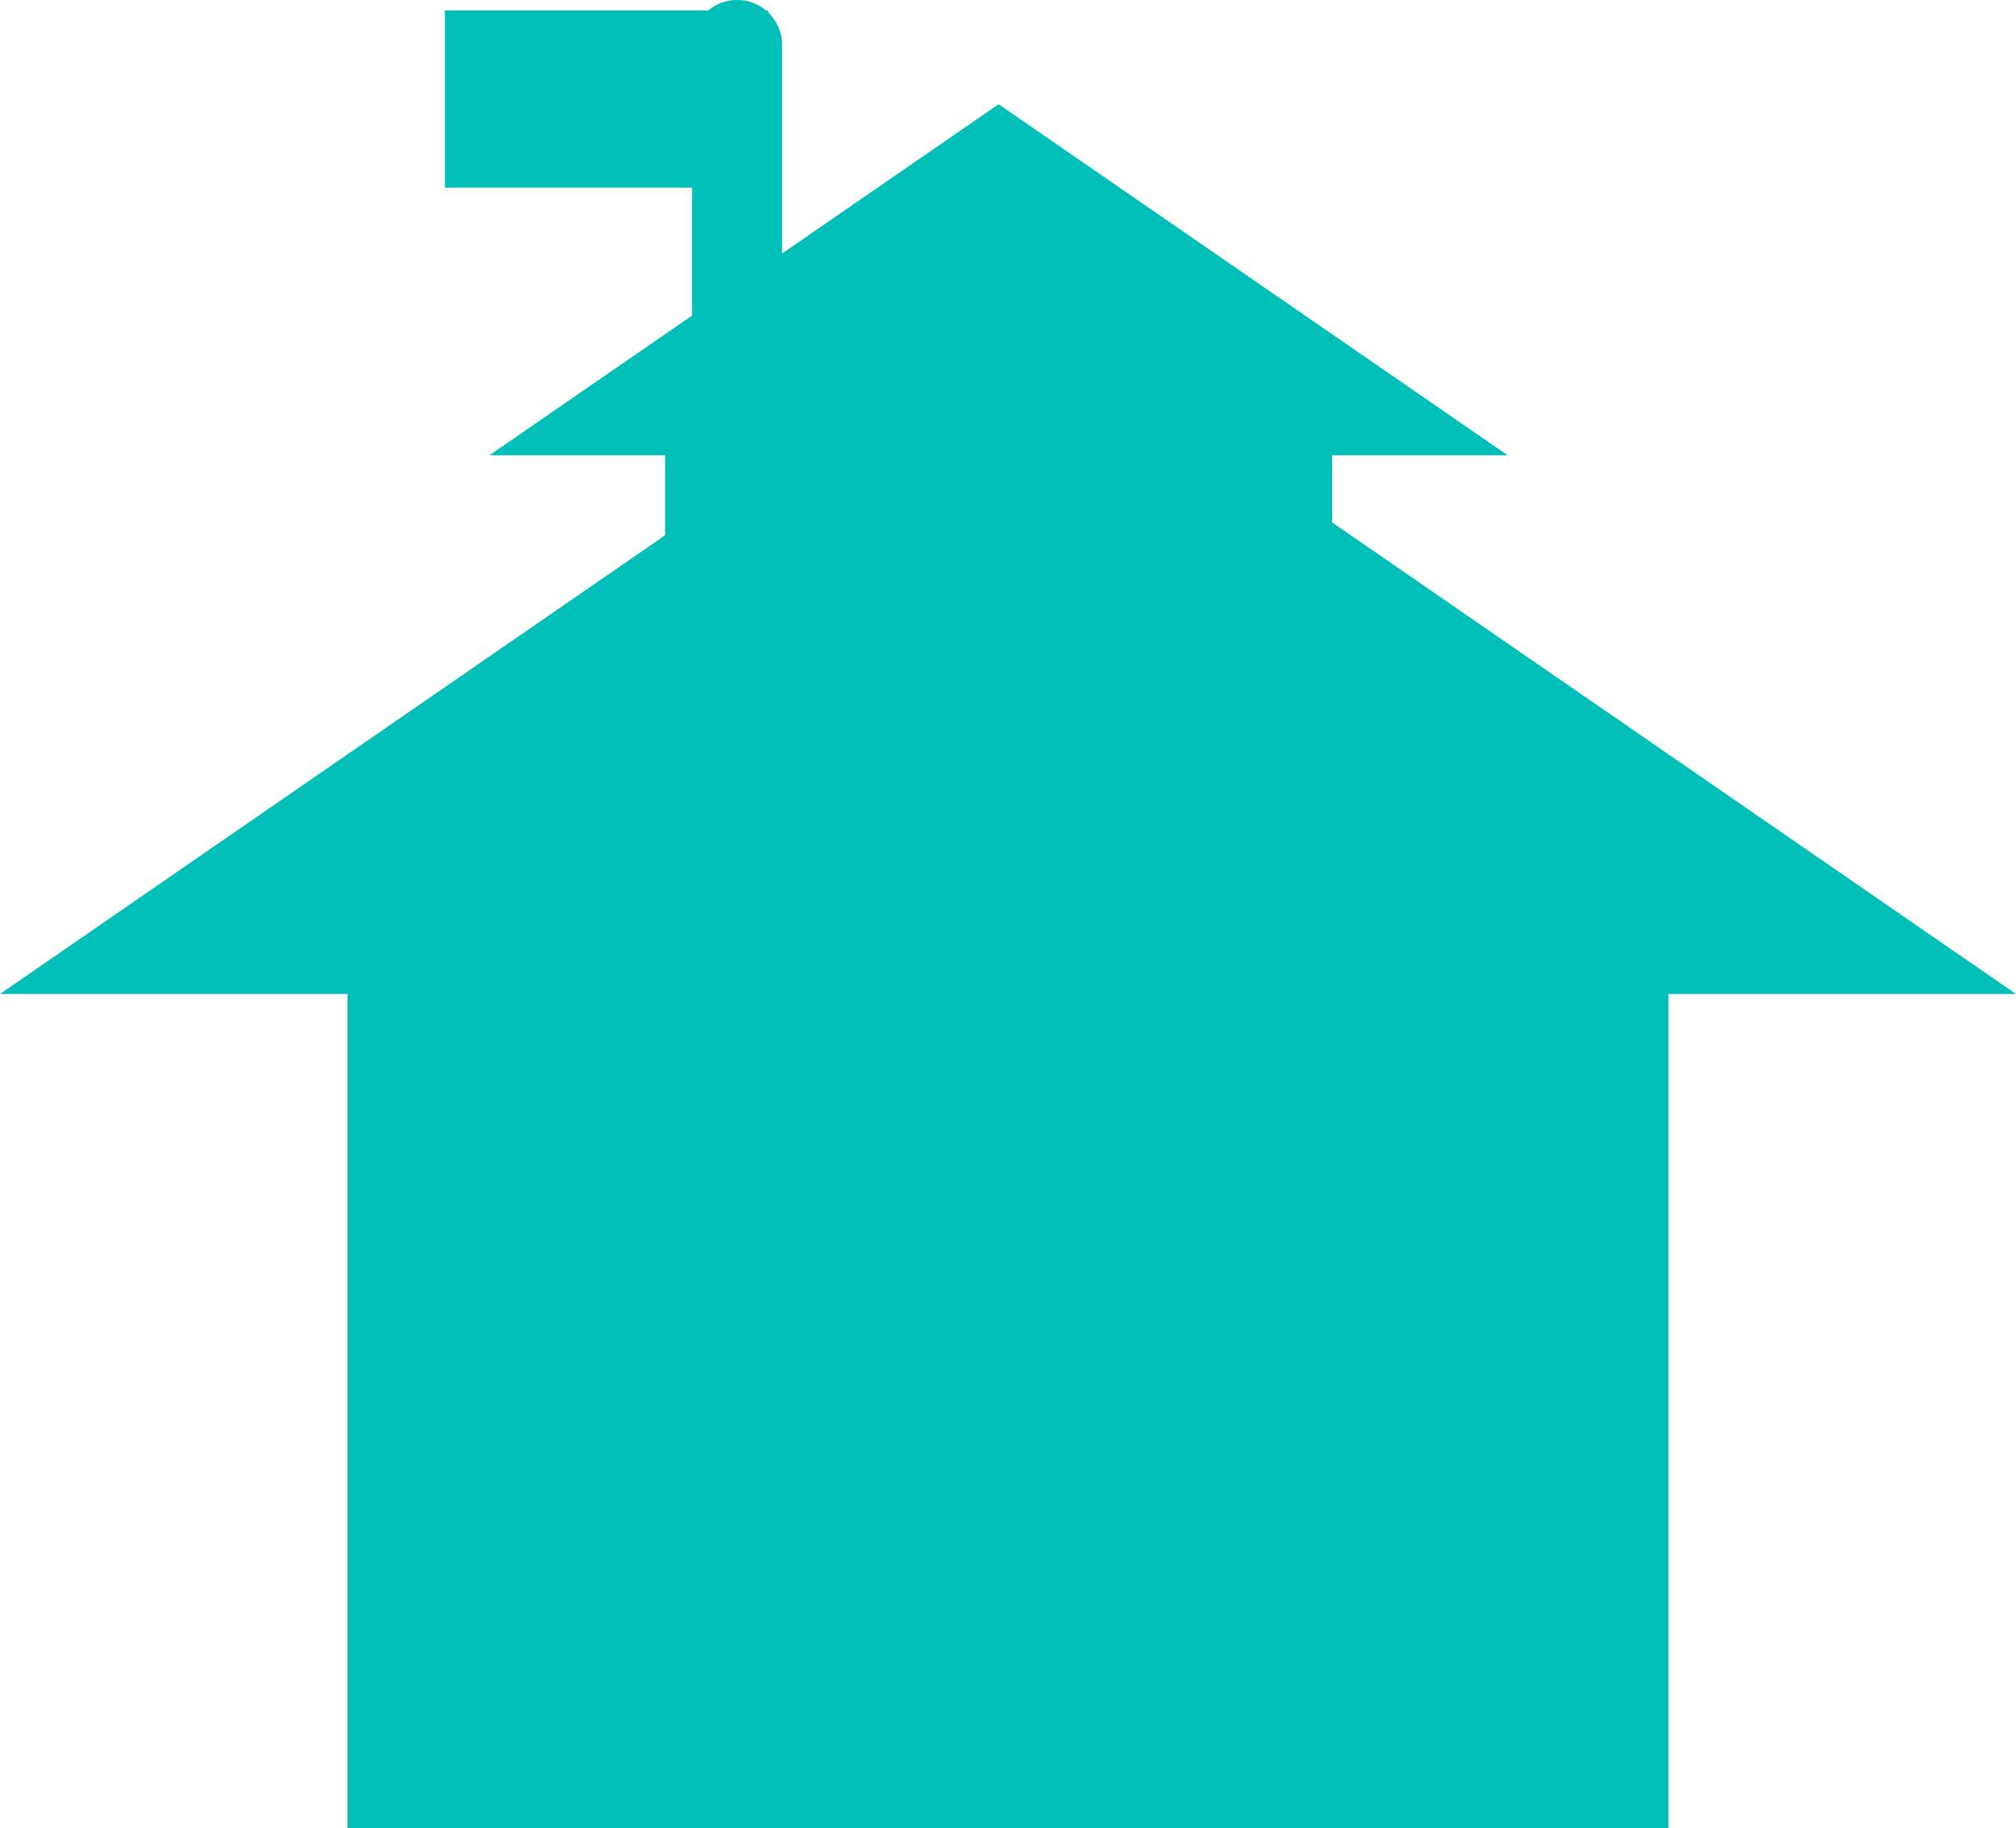 <svg xmlns="http://www.w3.org/2000/svg" xmlns:xlink="http://www.w3.org/1999/xlink" width="77.606" height="70.38" viewBox="0 0 77.606 70.38">
  <defs>
    <clipPath id="clip-path">
      <path id="Path_103" data-name="Path 103" d="M0,41H77.606v-70.38H0Z" transform="translate(0 29.383)" fill="none"/>
    </clipPath>
  </defs>
  <g id="Group_60" data-name="Group 60" transform="translate(0 29.383)">
    <path id="Path_98" data-name="Path 98" d="M5.586,21.823H56.43V-15.641H5.586Z" transform="translate(7.794 19.174)" fill="#00beb8"/>
    <g id="Group_56" data-name="Group 56" transform="translate(0 -17.877)">
      <path id="Path_99" data-name="Path 99" d="M0,15.588H77.606L38.8-11.172Z" transform="translate(0 11.172)" fill="#00beb8"/>
    </g>
    <path id="Path_100" data-name="Path 100" d="M10.689-4.274H36.366v-18.92H10.689Z" transform="translate(14.914 8.635)" fill="#00beb8"/>
    <g id="Group_57" data-name="Group 57" transform="translate(18.846 -25.37)">
      <path id="Path_101" data-name="Path 101" d="M11.415,0l-19.6,13.514H31.01Z" transform="translate(8.181)" fill="#00beb8"/>
    </g>
    <g id="Group_59" data-name="Group 59" transform="translate(0 -29.383)" clip-path="url(#clip-path)">
      <g id="Group_58" data-name="Group 58" transform="translate(26.642 -0.001)">
        <path id="Path_102" data-name="Path 102" d="M1.009,0A1.733,1.733,0,0,1,2.741,1.732v13.8a1.732,1.732,0,0,1-3.464,0V1.732A1.733,1.733,0,0,1,1.009,0" transform="translate(0.723)" fill="#00beb8"/>
      </g>
    </g>
    <path id="Path_104" data-name="Path 104" d="M7.15-22.393H19.593v-6.822H7.15Z" transform="translate(9.976 0.234)" fill="#00beb8"/>
  </g>
</svg>
